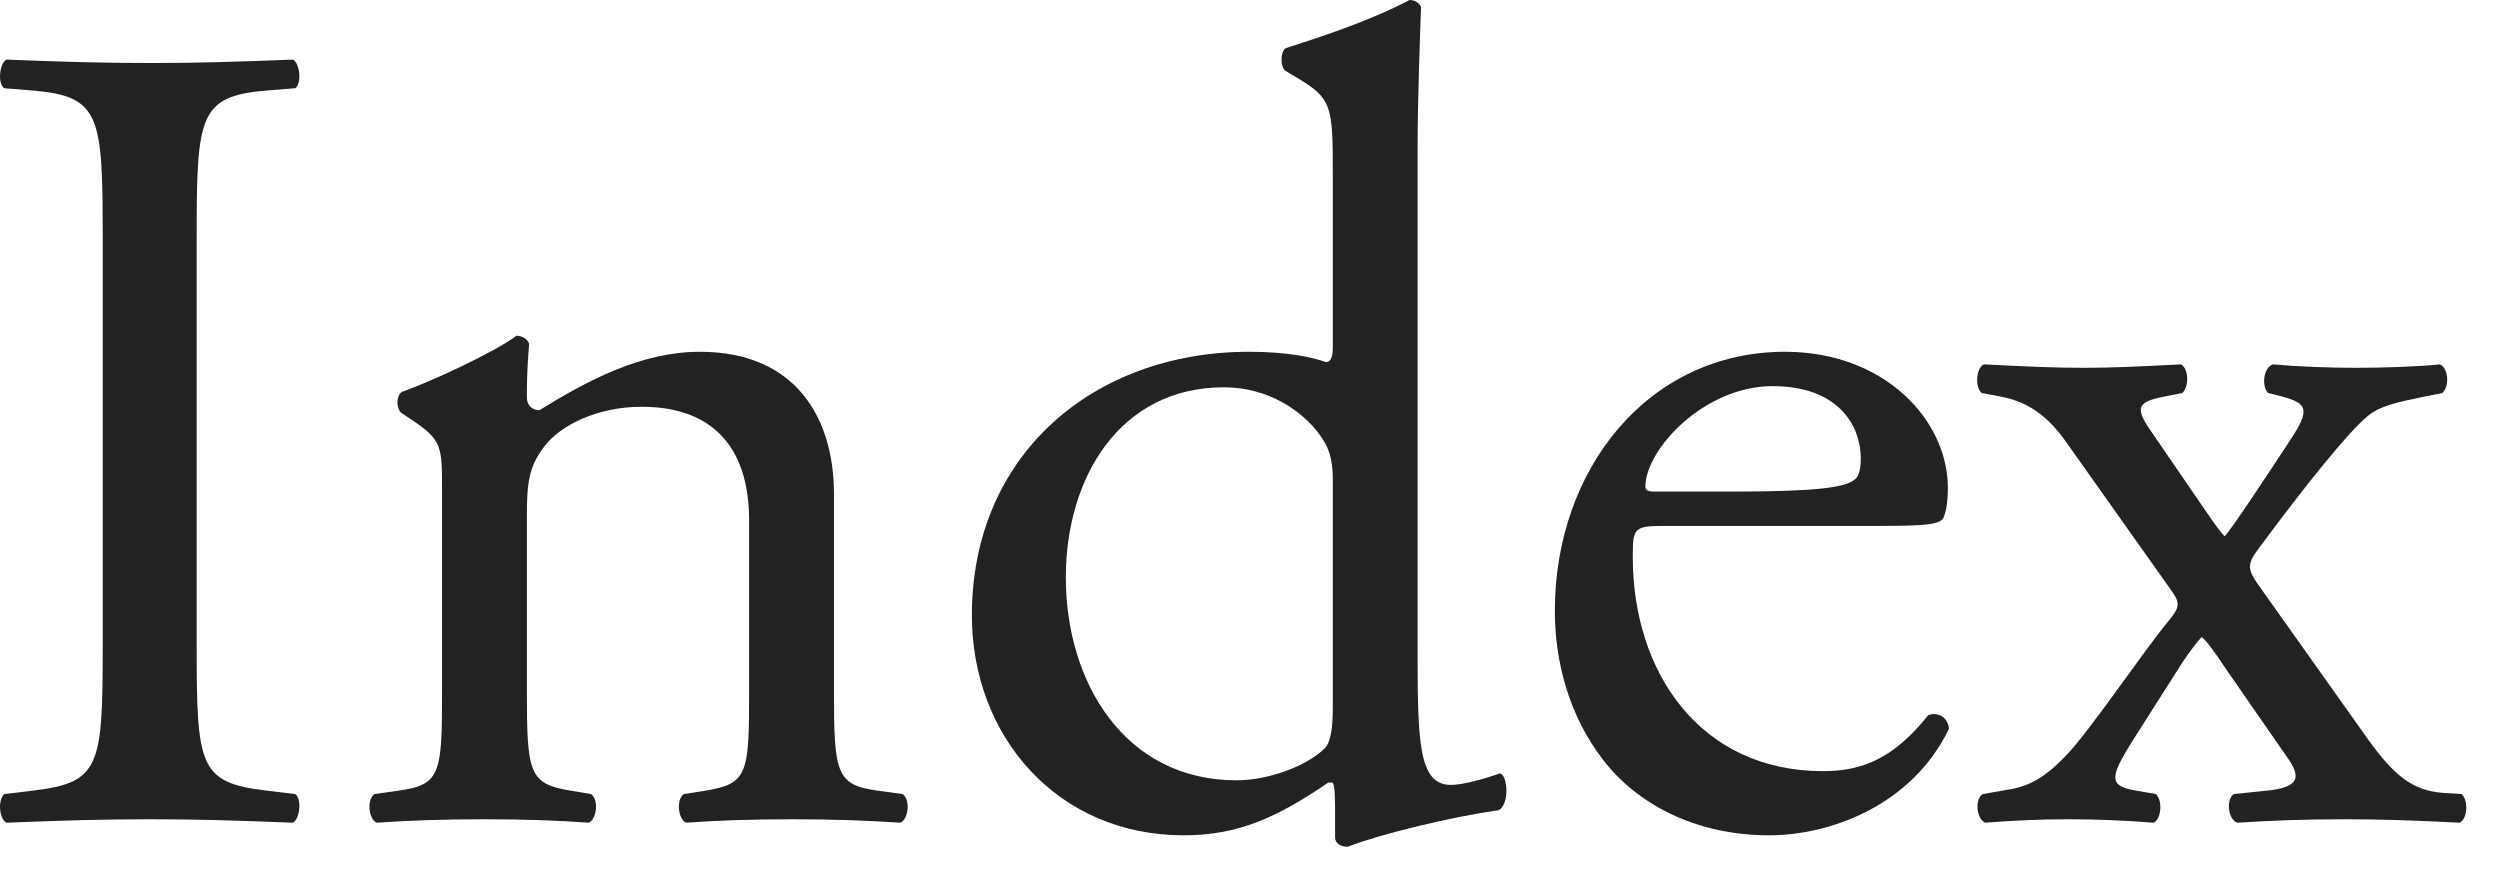 <svg width="48" height="17" viewBox="0 0 48 17" fill="none" xmlns="http://www.w3.org/2000/svg">
<path d="M41.7 11.352L39.72 8.558C39.39 8.074 39.016 7.722 38.4 7.612L38.048 7.546C37.916 7.436 37.938 7.062 38.092 6.996C38.95 7.04 39.456 7.062 40.006 7.062C40.534 7.062 41.018 7.04 41.876 6.996C42.03 7.084 42.03 7.436 41.898 7.546L41.568 7.612C40.974 7.722 40.996 7.854 41.37 8.382L42.426 9.922C42.514 10.054 42.646 10.23 42.712 10.296C42.8 10.23 43.526 9.13 43.988 8.426C44.362 7.854 44.296 7.744 43.812 7.612L43.548 7.546C43.416 7.414 43.46 7.062 43.636 6.996C44.142 7.04 44.714 7.062 45.242 7.062C45.748 7.062 46.43 7.04 46.848 6.996C47.024 7.084 47.024 7.436 46.892 7.546L46.562 7.612C46.034 7.722 45.704 7.788 45.462 7.986C45.088 8.294 44.274 9.306 43.394 10.494C43.13 10.846 43.13 10.912 43.416 11.308L45.462 14.19C45.968 14.894 46.32 15.18 46.914 15.224L47.266 15.246C47.398 15.378 47.376 15.73 47.222 15.796C46.408 15.752 45.682 15.73 45.044 15.73C44.23 15.73 43.658 15.752 42.954 15.796C42.778 15.73 42.734 15.356 42.888 15.246L43.526 15.18C44.164 15.114 44.186 14.916 43.9 14.52L42.756 12.87C42.492 12.474 42.36 12.298 42.272 12.232C42.206 12.298 42.03 12.518 41.876 12.76L40.952 14.212C40.512 14.916 40.468 15.092 41.018 15.18L41.392 15.246C41.524 15.356 41.502 15.73 41.348 15.796C40.798 15.752 40.248 15.73 39.72 15.73C39.17 15.73 38.686 15.752 38.114 15.796C37.938 15.708 37.916 15.334 38.07 15.246L38.576 15.158C38.972 15.092 39.28 14.916 39.676 14.498C40.138 14.014 41.128 12.54 41.634 11.924C41.832 11.682 41.876 11.594 41.7 11.352Z" fill="#222222"/>
<path d="M36.013 10.098H31.943C31.371 10.098 31.349 10.142 31.349 10.692C31.349 12.914 32.647 14.806 35.001 14.806C35.727 14.806 36.343 14.586 37.025 13.728C37.245 13.662 37.399 13.794 37.421 13.992C36.695 15.488 35.111 16.038 33.967 16.038C32.537 16.038 31.415 15.422 30.777 14.586C30.117 13.728 29.853 12.694 29.853 11.726C29.853 9.02 31.635 6.754 34.275 6.754C36.167 6.754 37.399 8.052 37.399 9.372C37.399 9.68 37.355 9.856 37.311 9.944C37.245 10.076 36.937 10.098 36.013 10.098ZM31.745 9.438H33.307C34.935 9.438 35.419 9.35 35.595 9.218C35.661 9.174 35.727 9.086 35.727 8.8C35.727 8.184 35.309 7.414 34.033 7.414C32.735 7.414 31.613 8.602 31.591 9.328C31.591 9.372 31.591 9.438 31.745 9.438Z" fill="#222222"/>
<path d="M27.218 2.86V12.518C27.218 14.256 27.24 15.07 27.856 15.07C28.098 15.07 28.472 14.96 28.802 14.85C28.956 14.894 28.978 15.444 28.78 15.554C27.856 15.686 26.492 16.016 25.876 16.258C25.744 16.258 25.634 16.192 25.634 16.082V15.708C25.634 15.378 25.634 15.114 25.59 15.026H25.502C24.534 15.686 23.786 16.038 22.73 16.038C20.288 16.038 18.66 14.124 18.66 11.814C18.66 8.734 20.992 6.754 23.984 6.754C24.732 6.754 25.216 6.864 25.458 6.952C25.568 6.952 25.59 6.82 25.59 6.644V3.322C25.59 2.024 25.568 1.892 24.908 1.496L24.688 1.364C24.578 1.298 24.578 0.99 24.688 0.924C25.238 0.748 26.272 0.418 27.064 0C27.152 0 27.24 0.044 27.284 0.132C27.262 0.792 27.218 1.892 27.218 2.86ZM25.59 13.552V9.218C25.59 8.778 25.502 8.58 25.348 8.36C25.018 7.898 24.358 7.436 23.5 7.436C21.498 7.436 20.464 9.174 20.464 11.088C20.464 13.09 21.586 14.982 23.742 14.982C24.336 14.982 25.084 14.718 25.436 14.366C25.568 14.234 25.59 13.904 25.59 13.552Z" fill="#222222"/>
<path d="M8.487 13.266V9.416C8.487 8.558 8.487 8.448 7.893 8.052L7.695 7.92C7.607 7.832 7.607 7.59 7.717 7.524C8.223 7.348 9.477 6.776 9.917 6.446C10.005 6.446 10.116 6.49 10.159 6.6C10.116 7.106 10.116 7.436 10.116 7.634C10.116 7.766 10.204 7.876 10.357 7.876C11.281 7.304 12.316 6.754 13.438 6.754C15.264 6.754 16.012 8.008 16.012 9.482V13.266C16.012 14.85 16.055 15.07 16.848 15.18L17.331 15.246C17.485 15.356 17.442 15.73 17.288 15.796C16.628 15.752 15.989 15.73 15.22 15.73C14.428 15.73 13.768 15.752 13.174 15.796C13.02 15.73 12.976 15.356 13.13 15.246L13.547 15.18C14.361 15.048 14.383 14.85 14.383 13.266V9.988C14.383 8.734 13.812 7.81 12.316 7.81C11.479 7.81 10.754 8.162 10.445 8.58C10.159 8.954 10.116 9.262 10.116 9.9V13.266C10.116 14.85 10.159 15.048 10.951 15.18L11.348 15.246C11.502 15.356 11.457 15.73 11.303 15.796C10.71 15.752 10.072 15.73 9.301 15.73C8.509 15.73 7.849 15.752 7.233 15.796C7.079 15.73 7.035 15.356 7.189 15.246L7.651 15.18C8.465 15.07 8.487 14.85 8.487 13.266Z" fill="#222222"/>
<path d="M1.972 12.386V4.554C1.972 2.222 1.928 1.848 0.63 1.738L0.08 1.694C-0.052 1.606 -0.008 1.21 0.124 1.144C1.224 1.188 1.972 1.21 2.896 1.21C3.776 1.21 4.524 1.188 5.624 1.144C5.756 1.21 5.8 1.606 5.668 1.694L5.118 1.738C3.82 1.848 3.776 2.222 3.776 4.554V12.386C3.776 14.718 3.82 15.026 5.118 15.18L5.668 15.246C5.8 15.334 5.756 15.73 5.624 15.796C4.524 15.752 3.776 15.73 2.896 15.73C1.972 15.73 1.224 15.752 0.124 15.796C-0.008 15.73 -0.052 15.378 0.08 15.246L0.63 15.18C1.928 15.026 1.972 14.718 1.972 12.386Z" fill="#222222"/>
</svg>

